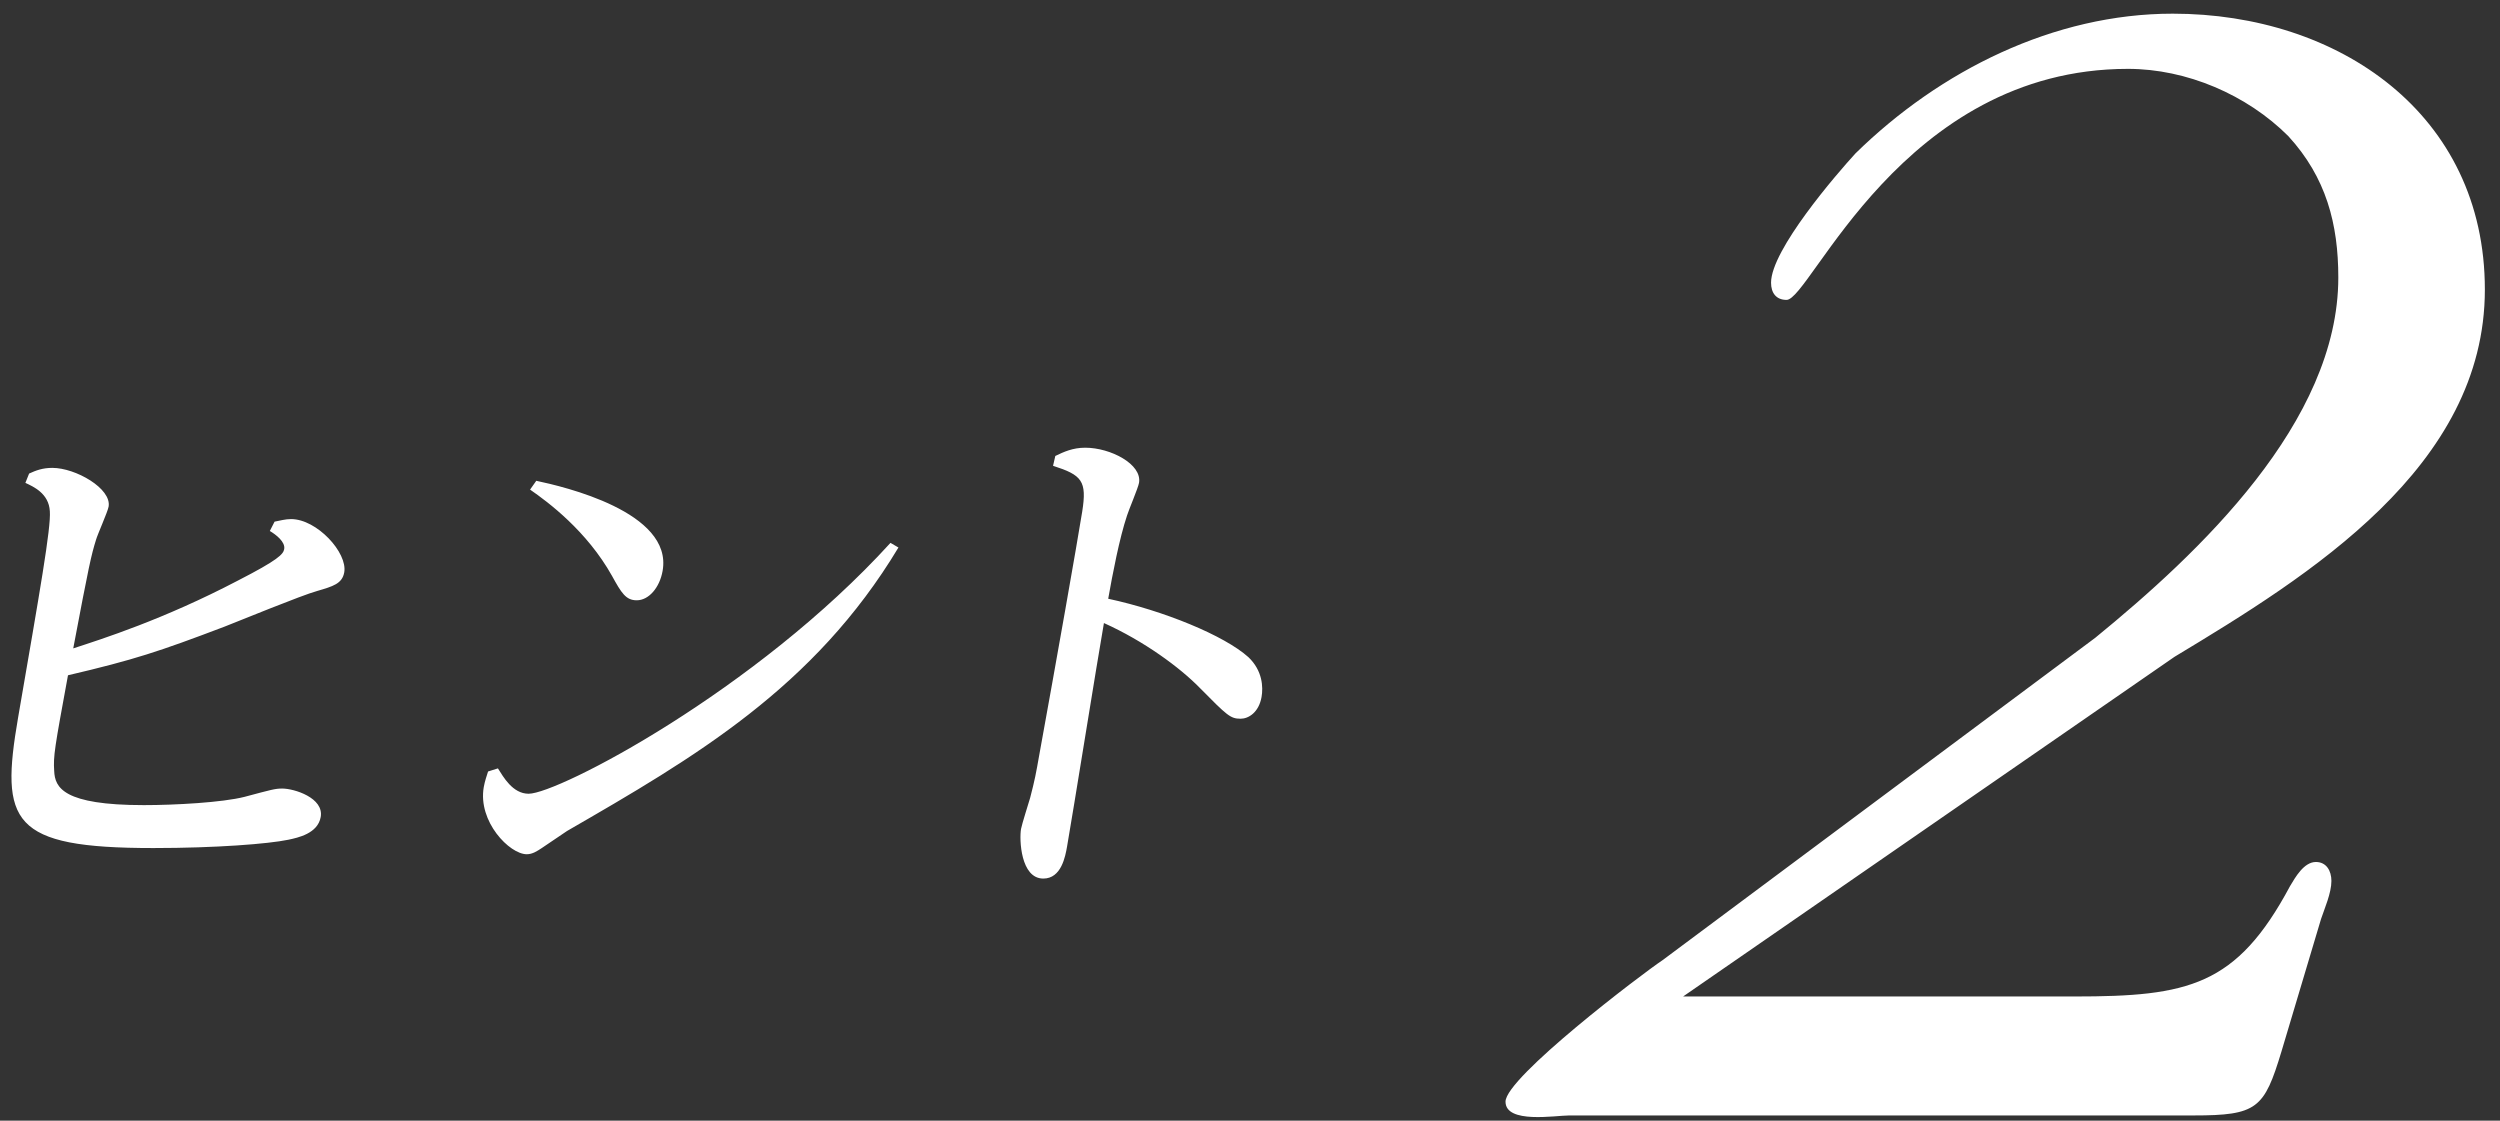 <svg
 xmlns="http://www.w3.org/2000/svg"
 xmlns:xlink="http://www.w3.org/1999/xlink"
 width="145px" height="65px" viewBox="0,0,145,65">
<rect x="0" y="0" width="145" height="65" fill="#333333" stroke="none"/>
<path fill-rule="evenodd"  fill="rgb(255, 255, 255)"
 d="M126.122,38.095 L97.620,57.796 L120.321,57.796 C126.922,57.796 129.722,57.196 132.822,51.395 C133.122,50.896 133.622,49.995 134.322,49.995 C134.922,49.995 135.222,50.496 135.222,51.096 C135.222,51.796 134.822,52.696 134.622,53.296 L132.322,60.996 C131.322,64.297 130.922,64.696 127.222,64.696 L91.020,64.696 C90.220,64.696 87.320,65.196 87.320,63.896 C87.320,62.496 95.220,56.496 96.420,55.696 L121.521,36.995 C127.522,32.095 135.622,24.495 135.622,16.094 C135.622,12.994 134.922,10.294 132.722,7.895 C130.322,5.494 126.822,3.994 123.421,3.994 C110.321,3.994 105.021,17.394 103.621,17.394 C103.021,17.394 102.721,16.994 102.721,16.395 C102.721,14.494 106.521,10.094 107.621,8.894 C112.521,4.094 119.121,0.793 126.022,0.793 C135.622,0.793 144.122,6.594 144.122,16.794 C144.122,27.095 133.922,33.395 126.122,38.095 ZM71.958,41.686 C71.358,41.686 71.180,41.507 69.576,39.886 C68.432,38.716 66.362,37.187 64.028,36.137 C63.668,38.177 62.213,47.266 61.890,49.096 C61.789,49.666 61.562,50.957 60.512,50.957 C59.192,50.957 59.114,48.676 59.220,48.077 C59.268,47.807 59.670,46.546 59.748,46.276 C60.023,45.226 60.092,44.836 60.272,43.817 C61.255,38.417 62.473,31.517 62.766,29.687 C63.054,27.886 62.752,27.556 61.077,27.017 L61.208,26.446 C61.700,26.207 62.223,25.967 62.943,25.967 C64.413,25.967 66.253,26.927 66.063,28.007 C66.010,28.307 65.447,29.627 65.369,29.897 C64.926,31.217 64.525,33.317 64.276,34.727 C67.485,35.417 71.010,36.857 72.408,38.116 C73.230,38.897 73.271,39.857 73.170,40.426 C73.011,41.327 72.408,41.686 71.958,41.686 ZM31.424,49.187 C31.152,49.366 30.881,49.546 30.551,49.546 C29.561,49.546 27.704,47.656 28.059,45.647 C28.123,45.286 28.236,44.987 28.308,44.746 L28.880,44.566 C29.185,45.047 29.730,46.037 30.660,46.037 C32.370,46.037 43.834,40.067 51.648,31.486 L52.110,31.756 C47.225,39.886 40.271,43.937 32.889,48.197 C32.753,48.286 31.903,48.857 31.424,49.187 ZM36.930,34.817 C36.300,34.817 36.045,34.396 35.499,33.406 C34.040,30.797 31.787,29.117 30.744,28.397 L31.104,27.886 C32.665,28.216 39.036,29.687 38.432,33.107 C38.258,34.097 37.621,34.817 36.930,34.817 ZM18.395,34.277 C17.513,34.516 13.793,36.047 13.020,36.346 C9.226,37.786 7.791,38.266 3.943,39.166 C3.166,43.397 3.086,43.846 3.143,44.717 C3.183,45.676 3.663,46.697 8.343,46.697 C10.143,46.697 12.900,46.546 14.188,46.216 C15.762,45.796 15.953,45.736 16.373,45.736 C17.063,45.736 18.797,46.276 18.601,47.386 C18.432,48.347 17.280,48.587 16.718,48.706 C15.566,48.946 12.524,49.187 8.894,49.187 C0.614,49.187 0.009,47.687 1.048,41.627 C2.316,34.277 2.962,30.617 2.891,29.656 C2.836,28.606 1.915,28.216 1.472,28.007 L1.688,27.467 C2.079,27.287 2.466,27.137 3.036,27.137 C4.386,27.137 6.484,28.337 6.299,29.387 C6.246,29.687 5.653,31.007 5.570,31.306 C5.291,32.207 5.166,32.746 4.248,37.606 C5.903,37.066 9.494,35.927 13.791,33.677 C16.133,32.476 16.431,32.146 16.484,31.847 C16.558,31.426 16.003,31.007 15.650,30.797 L15.925,30.256 C16.236,30.197 16.551,30.107 16.881,30.107 C18.381,30.107 20.167,32.057 19.966,33.196 C19.849,33.856 19.313,34.007 18.395,34.277 Z"/>
</svg>
